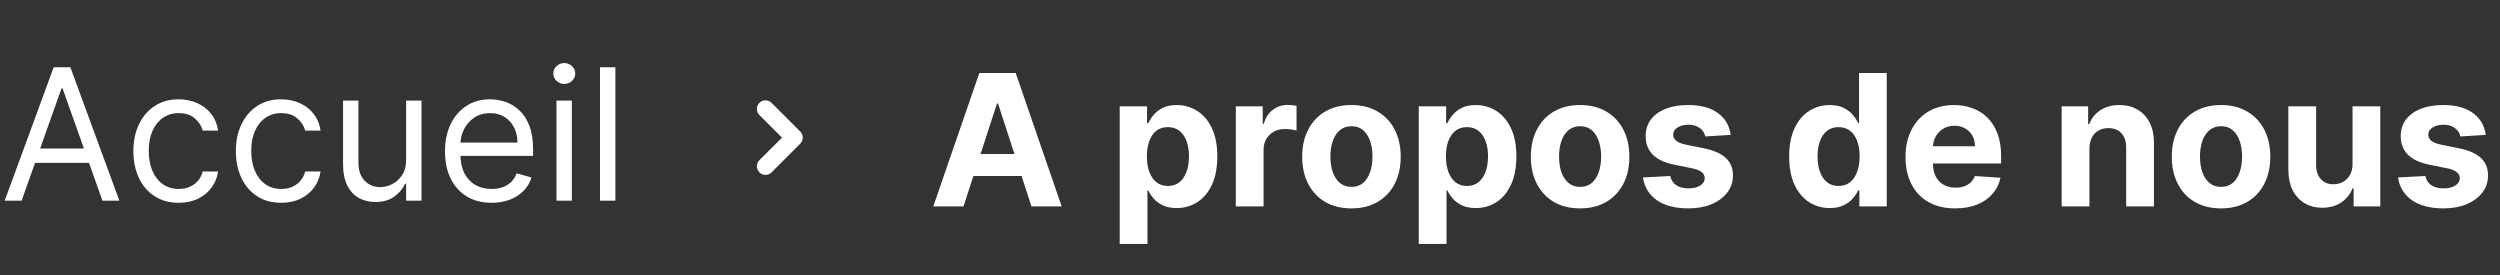 <svg width="218" height="24" viewBox="0 0 218 24" fill="none" xmlns="http://www.w3.org/2000/svg">
<rect x="0" y="0" width="218" height="24" fill="#333333" stroke="none"/>
<path d="M1.886 17.5H0.409L4.682 5.864H6.136L10.409 17.5H8.932L5.455 7.705H5.364L1.886 17.5ZM2.432 12.954H8.386V14.204H2.432V12.954ZM15.585 17.682C14.767 17.682 14.062 17.489 13.472 17.102C12.881 16.716 12.426 16.184 12.108 15.506C11.79 14.828 11.631 14.053 11.631 13.182C11.631 12.296 11.794 11.513 12.119 10.835C12.449 10.153 12.907 9.621 13.494 9.239C14.085 8.852 14.775 8.659 15.562 8.659C16.176 8.659 16.729 8.773 17.222 9C17.714 9.227 18.117 9.545 18.432 9.955C18.746 10.364 18.941 10.841 19.017 11.386H17.676C17.574 10.989 17.347 10.636 16.994 10.329C16.646 10.019 16.176 9.864 15.585 9.864C15.062 9.864 14.604 10 14.21 10.273C13.82 10.542 13.515 10.922 13.296 11.415C13.079 11.903 12.972 12.477 12.972 13.136C12.972 13.811 13.078 14.398 13.29 14.898C13.506 15.398 13.809 15.786 14.199 16.062C14.593 16.339 15.055 16.477 15.585 16.477C15.934 16.477 16.25 16.417 16.534 16.296C16.818 16.174 17.059 16 17.256 15.773C17.453 15.546 17.593 15.273 17.676 14.954H19.017C18.941 15.47 18.754 15.934 18.454 16.347C18.159 16.756 17.767 17.081 17.278 17.324C16.794 17.562 16.229 17.682 15.585 17.682ZM24.523 17.682C23.704 17.682 23 17.489 22.409 17.102C21.818 16.716 21.364 16.184 21.046 15.506C20.727 14.828 20.568 14.053 20.568 13.182C20.568 12.296 20.731 11.513 21.057 10.835C21.386 10.153 21.845 9.621 22.432 9.239C23.023 8.852 23.712 8.659 24.5 8.659C25.114 8.659 25.667 8.773 26.159 9C26.651 9.227 27.055 9.545 27.369 9.955C27.684 10.364 27.879 10.841 27.954 11.386H26.614C26.511 10.989 26.284 10.636 25.932 10.329C25.583 10.019 25.114 9.864 24.523 9.864C24 9.864 23.542 10 23.148 10.273C22.758 10.542 22.453 10.922 22.233 11.415C22.017 11.903 21.909 12.477 21.909 13.136C21.909 13.811 22.015 14.398 22.227 14.898C22.443 15.398 22.746 15.786 23.136 16.062C23.53 16.339 23.992 16.477 24.523 16.477C24.871 16.477 25.188 16.417 25.472 16.296C25.756 16.174 25.996 16 26.193 15.773C26.39 15.546 26.53 15.273 26.614 14.954H27.954C27.879 15.47 27.691 15.934 27.392 16.347C27.097 16.756 26.704 17.081 26.216 17.324C25.731 17.562 25.167 17.682 24.523 17.682ZM35.415 13.932V8.773H36.756V17.5H35.415V16.023H35.324C35.119 16.466 34.801 16.843 34.369 17.153C33.938 17.46 33.392 17.614 32.733 17.614C32.188 17.614 31.703 17.494 31.278 17.256C30.854 17.013 30.521 16.65 30.278 16.165C30.036 15.676 29.915 15.061 29.915 14.318V8.773H31.256V14.227C31.256 14.864 31.434 15.371 31.79 15.75C32.15 16.129 32.608 16.318 33.165 16.318C33.498 16.318 33.837 16.233 34.182 16.062C34.53 15.892 34.822 15.631 35.057 15.278C35.295 14.926 35.415 14.477 35.415 13.932ZM42.871 17.682C42.03 17.682 41.304 17.496 40.695 17.125C40.089 16.75 39.621 16.227 39.291 15.557C38.965 14.883 38.803 14.098 38.803 13.204C38.803 12.311 38.965 11.523 39.291 10.841C39.621 10.155 40.079 9.621 40.666 9.239C41.257 8.852 41.947 8.659 42.734 8.659C43.189 8.659 43.638 8.735 44.081 8.886C44.524 9.038 44.928 9.284 45.291 9.625C45.655 9.962 45.945 10.409 46.16 10.966C46.376 11.523 46.484 12.208 46.484 13.023V13.591H39.757V12.432H45.121C45.121 11.939 45.022 11.5 44.825 11.114C44.632 10.727 44.356 10.422 43.996 10.199C43.64 9.975 43.219 9.864 42.734 9.864C42.2 9.864 41.738 9.996 41.348 10.261C40.962 10.523 40.664 10.864 40.456 11.284C40.248 11.704 40.144 12.155 40.144 12.636V13.409C40.144 14.068 40.257 14.627 40.484 15.085C40.715 15.54 41.035 15.886 41.445 16.125C41.854 16.36 42.329 16.477 42.871 16.477C43.223 16.477 43.541 16.428 43.825 16.329C44.113 16.227 44.361 16.076 44.57 15.875C44.778 15.671 44.939 15.417 45.053 15.114L46.348 15.477C46.212 15.917 45.983 16.303 45.66 16.636C45.339 16.966 44.941 17.224 44.467 17.409C43.994 17.591 43.462 17.682 42.871 17.682ZM48.524 17.5V8.773H49.865V17.5H48.524ZM49.206 7.318C48.945 7.318 48.719 7.229 48.53 7.051C48.344 6.873 48.251 6.659 48.251 6.409C48.251 6.159 48.344 5.945 48.53 5.767C48.719 5.589 48.945 5.5 49.206 5.5C49.467 5.5 49.691 5.589 49.876 5.767C50.066 5.945 50.16 6.159 50.16 6.409C50.16 6.659 50.066 6.873 49.876 7.051C49.691 7.229 49.467 7.318 49.206 7.318ZM53.662 5.864V17.5H52.321V5.864H53.662Z" fill="white"/>
<path d="M66.75 14.5L69.25 12L66.75 9.5" stroke="white" stroke-width="1.5" stroke-linecap="round" stroke-linejoin="round"/>
<path d="M84.017 18H81.381L85.398 6.364H88.568L92.579 18H89.943L87.028 9.023H86.938L84.017 18ZM83.852 13.426H90.079V15.347H83.852V13.426ZM97.638 21.273V9.273H100.024V10.739H100.132C100.238 10.504 100.392 10.265 100.592 10.023C100.797 9.777 101.062 9.572 101.388 9.409C101.717 9.242 102.126 9.159 102.615 9.159C103.251 9.159 103.839 9.326 104.376 9.659C104.914 9.989 105.344 10.487 105.666 11.153C105.988 11.816 106.149 12.648 106.149 13.648C106.149 14.621 105.992 15.443 105.678 16.114C105.367 16.78 104.943 17.286 104.405 17.631C103.871 17.972 103.272 18.142 102.609 18.142C102.14 18.142 101.74 18.064 101.411 17.909C101.085 17.754 100.818 17.559 100.609 17.324C100.401 17.085 100.242 16.845 100.132 16.602H100.058V21.273H97.638ZM100.007 13.636C100.007 14.155 100.079 14.608 100.223 14.994C100.367 15.381 100.575 15.682 100.848 15.898C101.121 16.11 101.452 16.216 101.842 16.216C102.236 16.216 102.57 16.108 102.842 15.892C103.115 15.672 103.321 15.369 103.462 14.983C103.606 14.593 103.678 14.144 103.678 13.636C103.678 13.133 103.607 12.689 103.467 12.307C103.327 11.924 103.121 11.625 102.848 11.409C102.575 11.193 102.24 11.085 101.842 11.085C101.448 11.085 101.115 11.189 100.842 11.398C100.573 11.606 100.367 11.902 100.223 12.284C100.079 12.667 100.007 13.117 100.007 13.636ZM107.763 18V9.273H110.109V10.796H110.2C110.359 10.254 110.626 9.845 111.001 9.568C111.376 9.288 111.808 9.148 112.297 9.148C112.418 9.148 112.549 9.155 112.689 9.17C112.829 9.186 112.952 9.206 113.058 9.233V11.381C112.945 11.347 112.787 11.316 112.587 11.29C112.386 11.263 112.202 11.25 112.036 11.25C111.679 11.25 111.361 11.328 111.081 11.483C110.804 11.634 110.585 11.847 110.422 12.119C110.263 12.392 110.183 12.706 110.183 13.062V18H107.763ZM117.847 18.171C116.964 18.171 116.201 17.983 115.557 17.608C114.917 17.229 114.422 16.703 114.074 16.028C113.725 15.35 113.551 14.564 113.551 13.671C113.551 12.769 113.725 11.981 114.074 11.307C114.422 10.629 114.917 10.102 115.557 9.727C116.201 9.348 116.964 9.159 117.847 9.159C118.729 9.159 119.491 9.348 120.131 9.727C120.775 10.102 121.271 10.629 121.619 11.307C121.968 11.981 122.142 12.769 122.142 13.671C122.142 14.564 121.968 15.35 121.619 16.028C121.271 16.703 120.775 17.229 120.131 17.608C119.491 17.983 118.729 18.171 117.847 18.171ZM117.858 16.296C118.259 16.296 118.595 16.182 118.864 15.954C119.133 15.723 119.335 15.409 119.472 15.011C119.612 14.614 119.682 14.161 119.682 13.653C119.682 13.146 119.612 12.693 119.472 12.296C119.335 11.898 119.133 11.583 118.864 11.352C118.595 11.121 118.259 11.006 117.858 11.006C117.453 11.006 117.112 11.121 116.835 11.352C116.563 11.583 116.356 11.898 116.216 12.296C116.08 12.693 116.011 13.146 116.011 13.653C116.011 14.161 116.08 14.614 116.216 15.011C116.356 15.409 116.563 15.723 116.835 15.954C117.112 16.182 117.453 16.296 117.858 16.296ZM123.716 21.273V9.273H126.102V10.739H126.21C126.316 10.504 126.47 10.265 126.67 10.023C126.875 9.777 127.14 9.572 127.466 9.409C127.795 9.242 128.205 9.159 128.693 9.159C129.33 9.159 129.917 9.326 130.455 9.659C130.992 9.989 131.422 10.487 131.744 11.153C132.066 11.816 132.227 12.648 132.227 13.648C132.227 14.621 132.07 15.443 131.756 16.114C131.445 16.78 131.021 17.286 130.483 17.631C129.949 17.972 129.35 18.142 128.688 18.142C128.218 18.142 127.818 18.064 127.489 17.909C127.163 17.754 126.896 17.559 126.688 17.324C126.479 17.085 126.32 16.845 126.21 16.602H126.136V21.273H123.716ZM126.085 13.636C126.085 14.155 126.157 14.608 126.301 14.994C126.445 15.381 126.653 15.682 126.926 15.898C127.199 16.11 127.53 16.216 127.92 16.216C128.314 16.216 128.648 16.108 128.92 15.892C129.193 15.672 129.4 15.369 129.54 14.983C129.684 14.593 129.756 14.144 129.756 13.636C129.756 13.133 129.686 12.689 129.545 12.307C129.405 11.924 129.199 11.625 128.926 11.409C128.653 11.193 128.318 11.085 127.92 11.085C127.527 11.085 127.193 11.189 126.92 11.398C126.652 11.606 126.445 11.902 126.301 12.284C126.157 12.667 126.085 13.117 126.085 13.636ZM137.784 18.171C136.902 18.171 136.138 17.983 135.494 17.608C134.854 17.229 134.36 16.703 134.011 16.028C133.663 15.35 133.489 14.564 133.489 13.671C133.489 12.769 133.663 11.981 134.011 11.307C134.36 10.629 134.854 10.102 135.494 9.727C136.138 9.348 136.902 9.159 137.784 9.159C138.667 9.159 139.428 9.348 140.068 9.727C140.712 10.102 141.208 10.629 141.557 11.307C141.905 11.981 142.08 12.769 142.08 13.671C142.08 14.564 141.905 15.35 141.557 16.028C141.208 16.703 140.712 17.229 140.068 17.608C139.428 17.983 138.667 18.171 137.784 18.171ZM137.795 16.296C138.197 16.296 138.532 16.182 138.801 15.954C139.07 15.723 139.273 15.409 139.409 15.011C139.549 14.614 139.619 14.161 139.619 13.653C139.619 13.146 139.549 12.693 139.409 12.296C139.273 11.898 139.07 11.583 138.801 11.352C138.532 11.121 138.197 11.006 137.795 11.006C137.39 11.006 137.049 11.121 136.773 11.352C136.5 11.583 136.294 11.898 136.153 12.296C136.017 12.693 135.949 13.146 135.949 13.653C135.949 14.161 136.017 14.614 136.153 15.011C136.294 15.409 136.5 15.723 136.773 15.954C137.049 16.182 137.39 16.296 137.795 16.296ZM150.915 11.761L148.699 11.898C148.661 11.708 148.58 11.538 148.455 11.386C148.33 11.231 148.165 11.108 147.96 11.017C147.759 10.922 147.519 10.875 147.239 10.875C146.864 10.875 146.547 10.954 146.29 11.114C146.032 11.269 145.903 11.477 145.903 11.739C145.903 11.947 145.987 12.123 146.153 12.267C146.32 12.411 146.606 12.527 147.011 12.614L148.591 12.932C149.439 13.106 150.072 13.386 150.489 13.773C150.905 14.159 151.114 14.667 151.114 15.296C151.114 15.867 150.945 16.369 150.608 16.801C150.275 17.233 149.816 17.57 149.233 17.812C148.653 18.051 147.985 18.171 147.227 18.171C146.072 18.171 145.152 17.93 144.466 17.449C143.784 16.964 143.384 16.305 143.267 15.472L145.648 15.347C145.72 15.699 145.894 15.968 146.17 16.153C146.447 16.335 146.801 16.426 147.233 16.426C147.657 16.426 147.998 16.345 148.256 16.182C148.517 16.015 148.65 15.801 148.653 15.54C148.65 15.32 148.557 15.14 148.375 15C148.193 14.856 147.913 14.746 147.534 14.671L146.023 14.369C145.17 14.199 144.536 13.903 144.119 13.483C143.706 13.062 143.5 12.527 143.5 11.875C143.5 11.314 143.652 10.831 143.955 10.426C144.261 10.021 144.691 9.708 145.244 9.489C145.801 9.269 146.453 9.159 147.199 9.159C148.301 9.159 149.169 9.392 149.801 9.858C150.438 10.324 150.809 10.958 150.915 11.761ZM159.557 18.142C158.894 18.142 158.294 17.972 157.756 17.631C157.222 17.286 156.797 16.78 156.483 16.114C156.172 15.443 156.017 14.621 156.017 13.648C156.017 12.648 156.178 11.816 156.5 11.153C156.822 10.487 157.25 9.989 157.784 9.659C158.322 9.326 158.911 9.159 159.551 9.159C160.04 9.159 160.447 9.242 160.773 9.409C161.102 9.572 161.367 9.777 161.568 10.023C161.773 10.265 161.928 10.504 162.034 10.739H162.108V6.364H164.523V18H162.136V16.602H162.034C161.92 16.845 161.759 17.085 161.551 17.324C161.347 17.559 161.08 17.754 160.75 17.909C160.424 18.064 160.027 18.142 159.557 18.142ZM160.324 16.216C160.714 16.216 161.044 16.11 161.312 15.898C161.585 15.682 161.794 15.381 161.938 14.994C162.085 14.608 162.159 14.155 162.159 13.636C162.159 13.117 162.087 12.667 161.943 12.284C161.799 11.902 161.591 11.606 161.318 11.398C161.045 11.189 160.714 11.085 160.324 11.085C159.926 11.085 159.591 11.193 159.318 11.409C159.045 11.625 158.839 11.924 158.699 12.307C158.559 12.689 158.489 13.133 158.489 13.636C158.489 14.144 158.559 14.593 158.699 14.983C158.843 15.369 159.049 15.672 159.318 15.892C159.591 16.108 159.926 16.216 160.324 16.216ZM170.49 18.171C169.592 18.171 168.82 17.989 168.172 17.625C167.528 17.258 167.032 16.739 166.683 16.068C166.335 15.394 166.161 14.597 166.161 13.676C166.161 12.778 166.335 11.991 166.683 11.312C167.032 10.634 167.522 10.106 168.155 9.727C168.791 9.348 169.537 9.159 170.393 9.159C170.969 9.159 171.505 9.252 172.001 9.438C172.501 9.619 172.937 9.894 173.308 10.261C173.683 10.629 173.975 11.091 174.183 11.648C174.392 12.201 174.496 12.848 174.496 13.591V14.256H167.126V12.756H172.217C172.217 12.407 172.142 12.098 171.99 11.829C171.839 11.561 171.628 11.35 171.359 11.199C171.094 11.044 170.786 10.966 170.433 10.966C170.066 10.966 169.74 11.051 169.456 11.222C169.176 11.388 168.956 11.614 168.797 11.898C168.638 12.178 168.556 12.491 168.553 12.835V14.261C168.553 14.693 168.632 15.066 168.791 15.381C168.954 15.695 169.183 15.938 169.479 16.108C169.774 16.278 170.125 16.364 170.53 16.364C170.799 16.364 171.045 16.326 171.268 16.25C171.492 16.174 171.683 16.061 171.842 15.909C172.001 15.758 172.123 15.572 172.206 15.352L174.445 15.5C174.331 16.038 174.098 16.508 173.746 16.909C173.397 17.307 172.946 17.617 172.393 17.841C171.844 18.061 171.21 18.171 170.49 18.171ZM182.199 12.954V18H179.778V9.273H182.085V10.812H182.188C182.381 10.305 182.705 9.903 183.159 9.608C183.614 9.309 184.165 9.159 184.812 9.159C185.419 9.159 185.947 9.292 186.398 9.557C186.848 9.822 187.199 10.201 187.449 10.693C187.699 11.182 187.824 11.765 187.824 12.443V18H185.403V12.875C185.407 12.341 185.271 11.924 184.994 11.625C184.718 11.322 184.337 11.171 183.852 11.171C183.527 11.171 183.239 11.241 182.989 11.381C182.742 11.521 182.549 11.725 182.409 11.994C182.273 12.259 182.203 12.579 182.199 12.954ZM193.675 18.171C192.792 18.171 192.029 17.983 191.385 17.608C190.745 17.229 190.25 16.703 189.902 16.028C189.554 15.35 189.379 14.564 189.379 13.671C189.379 12.769 189.554 11.981 189.902 11.307C190.25 10.629 190.745 10.102 191.385 9.727C192.029 9.348 192.792 9.159 193.675 9.159C194.557 9.159 195.319 9.348 195.959 9.727C196.603 10.102 197.099 10.629 197.447 11.307C197.796 11.981 197.97 12.769 197.97 13.671C197.97 14.564 197.796 15.35 197.447 16.028C197.099 16.703 196.603 17.229 195.959 17.608C195.319 17.983 194.557 18.171 193.675 18.171ZM193.686 16.296C194.088 16.296 194.423 16.182 194.692 15.954C194.961 15.723 195.163 15.409 195.3 15.011C195.44 14.614 195.51 14.161 195.51 13.653C195.51 13.146 195.44 12.693 195.3 12.296C195.163 11.898 194.961 11.583 194.692 11.352C194.423 11.121 194.088 11.006 193.686 11.006C193.281 11.006 192.94 11.121 192.663 11.352C192.391 11.583 192.184 11.898 192.044 12.296C191.908 12.693 191.839 13.146 191.839 13.653C191.839 14.161 191.908 14.614 192.044 15.011C192.184 15.409 192.391 15.723 192.663 15.954C192.94 16.182 193.281 16.296 193.686 16.296ZM205.141 14.284V9.273H207.561V18H205.237V16.415H205.146C204.949 16.926 204.622 17.337 204.163 17.648C203.709 17.958 203.154 18.114 202.499 18.114C201.915 18.114 201.402 17.981 200.959 17.716C200.516 17.451 200.169 17.074 199.919 16.585C199.673 16.097 199.548 15.511 199.544 14.829V9.273H201.964V14.398C201.968 14.913 202.107 15.32 202.379 15.619C202.652 15.919 203.018 16.068 203.476 16.068C203.768 16.068 204.04 16.002 204.294 15.869C204.548 15.733 204.752 15.532 204.908 15.267C205.067 15.002 205.144 14.674 205.141 14.284ZM216.759 11.761L214.543 11.898C214.505 11.708 214.423 11.538 214.298 11.386C214.173 11.231 214.009 11.108 213.804 11.017C213.603 10.922 213.363 10.875 213.082 10.875C212.707 10.875 212.391 10.954 212.134 11.114C211.876 11.269 211.747 11.477 211.747 11.739C211.747 11.947 211.83 12.123 211.997 12.267C212.164 12.411 212.45 12.527 212.855 12.614L214.435 12.932C215.283 13.106 215.916 13.386 216.332 13.773C216.749 14.159 216.957 14.667 216.957 15.296C216.957 15.867 216.789 16.369 216.452 16.801C216.118 17.233 215.66 17.57 215.077 17.812C214.497 18.051 213.829 18.171 213.071 18.171C211.916 18.171 210.995 17.93 210.31 17.449C209.628 16.964 209.228 16.305 209.111 15.472L211.491 15.347C211.563 15.699 211.738 15.968 212.014 16.153C212.291 16.335 212.645 16.426 213.077 16.426C213.501 16.426 213.842 16.345 214.099 16.182C214.361 16.015 214.493 15.801 214.497 15.54C214.493 15.32 214.401 15.14 214.219 15C214.037 14.856 213.757 14.746 213.378 14.671L211.866 14.369C211.014 14.199 210.38 13.903 209.963 13.483C209.55 13.062 209.344 12.527 209.344 11.875C209.344 11.314 209.495 10.831 209.798 10.426C210.105 10.021 210.535 9.708 211.088 9.489C211.645 9.269 212.296 9.159 213.043 9.159C214.145 9.159 215.012 9.392 215.645 9.858C216.281 10.324 216.652 10.958 216.759 11.761Z" fill="white"/>
</svg>

